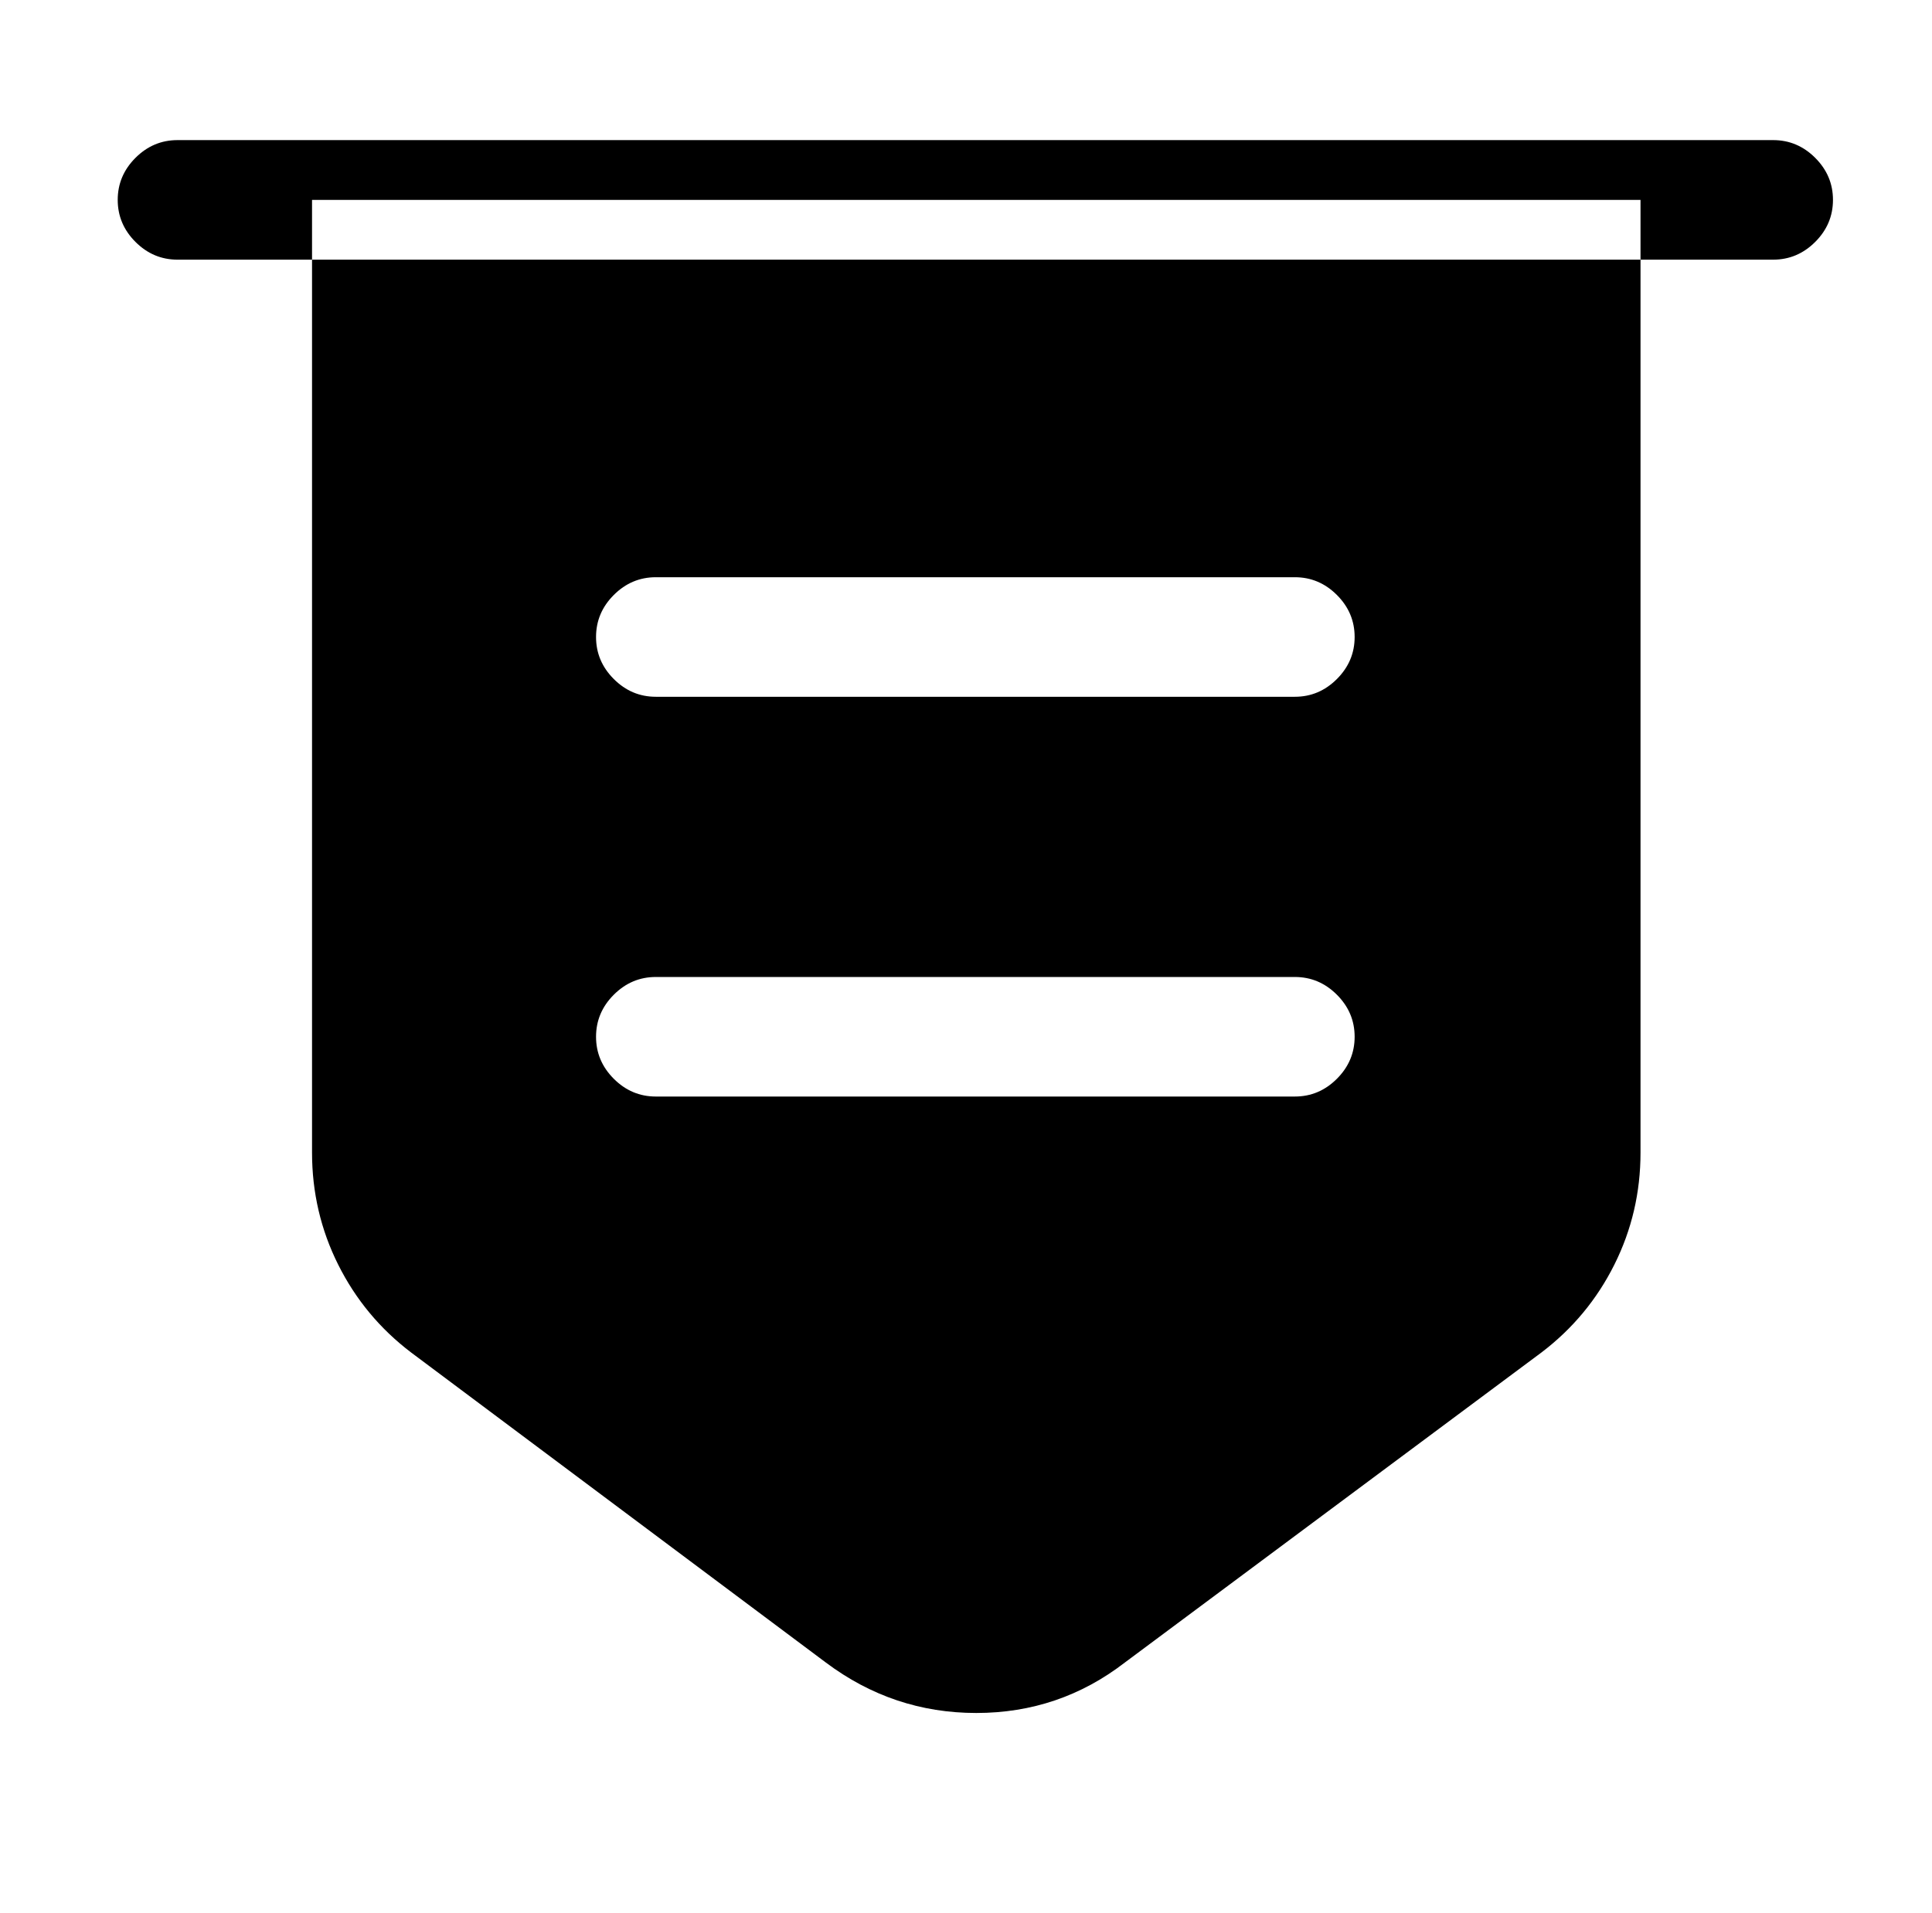 <?xml version="1.0" standalone="no"?>
<!DOCTYPE svg PUBLIC "-//W3C//DTD SVG 1.1//EN" "http://www.w3.org/Graphics/SVG/1.1/DTD/svg11.dtd" >
<svg xmlns="http://www.w3.org/2000/svg" xmlns:xlink="http://www.w3.org/1999/xlink" version="1.1" viewBox="-10 0 1034 1024">
   <path fill="currentColor"
d="M939 139h-854q-13 0 -22.5 -9.5t-9.5 -22.5t9.5 -22.5t22.5 -9.5h854q13 0 22.5 9.5t9.5 22.5t-9.5 22.5t-22.5 9.5zM157 107v510q0 32 14 60t39 47l222 166q36 27 80.5 27t79.5 -27l223 -166q25 -19 39 -47t14 -60v-510h-711v0zM683 587h-342q-13 0 -22.5 -9.5
t-9.5 -22.5t9.5 -22.5t22.5 -9.5h342q13 0 22.5 9.5t9.5 22.5t-9.5 22.5t-22.5 9.5zM683 373h-342q-13 0 -22.5 -9.5t-9.5 -22.5t9.5 -22.5t22.5 -9.5h342q13 0 22.5 9.5t9.5 22.5t-9.5 22.5t-22.5 9.5z" />
</svg>
